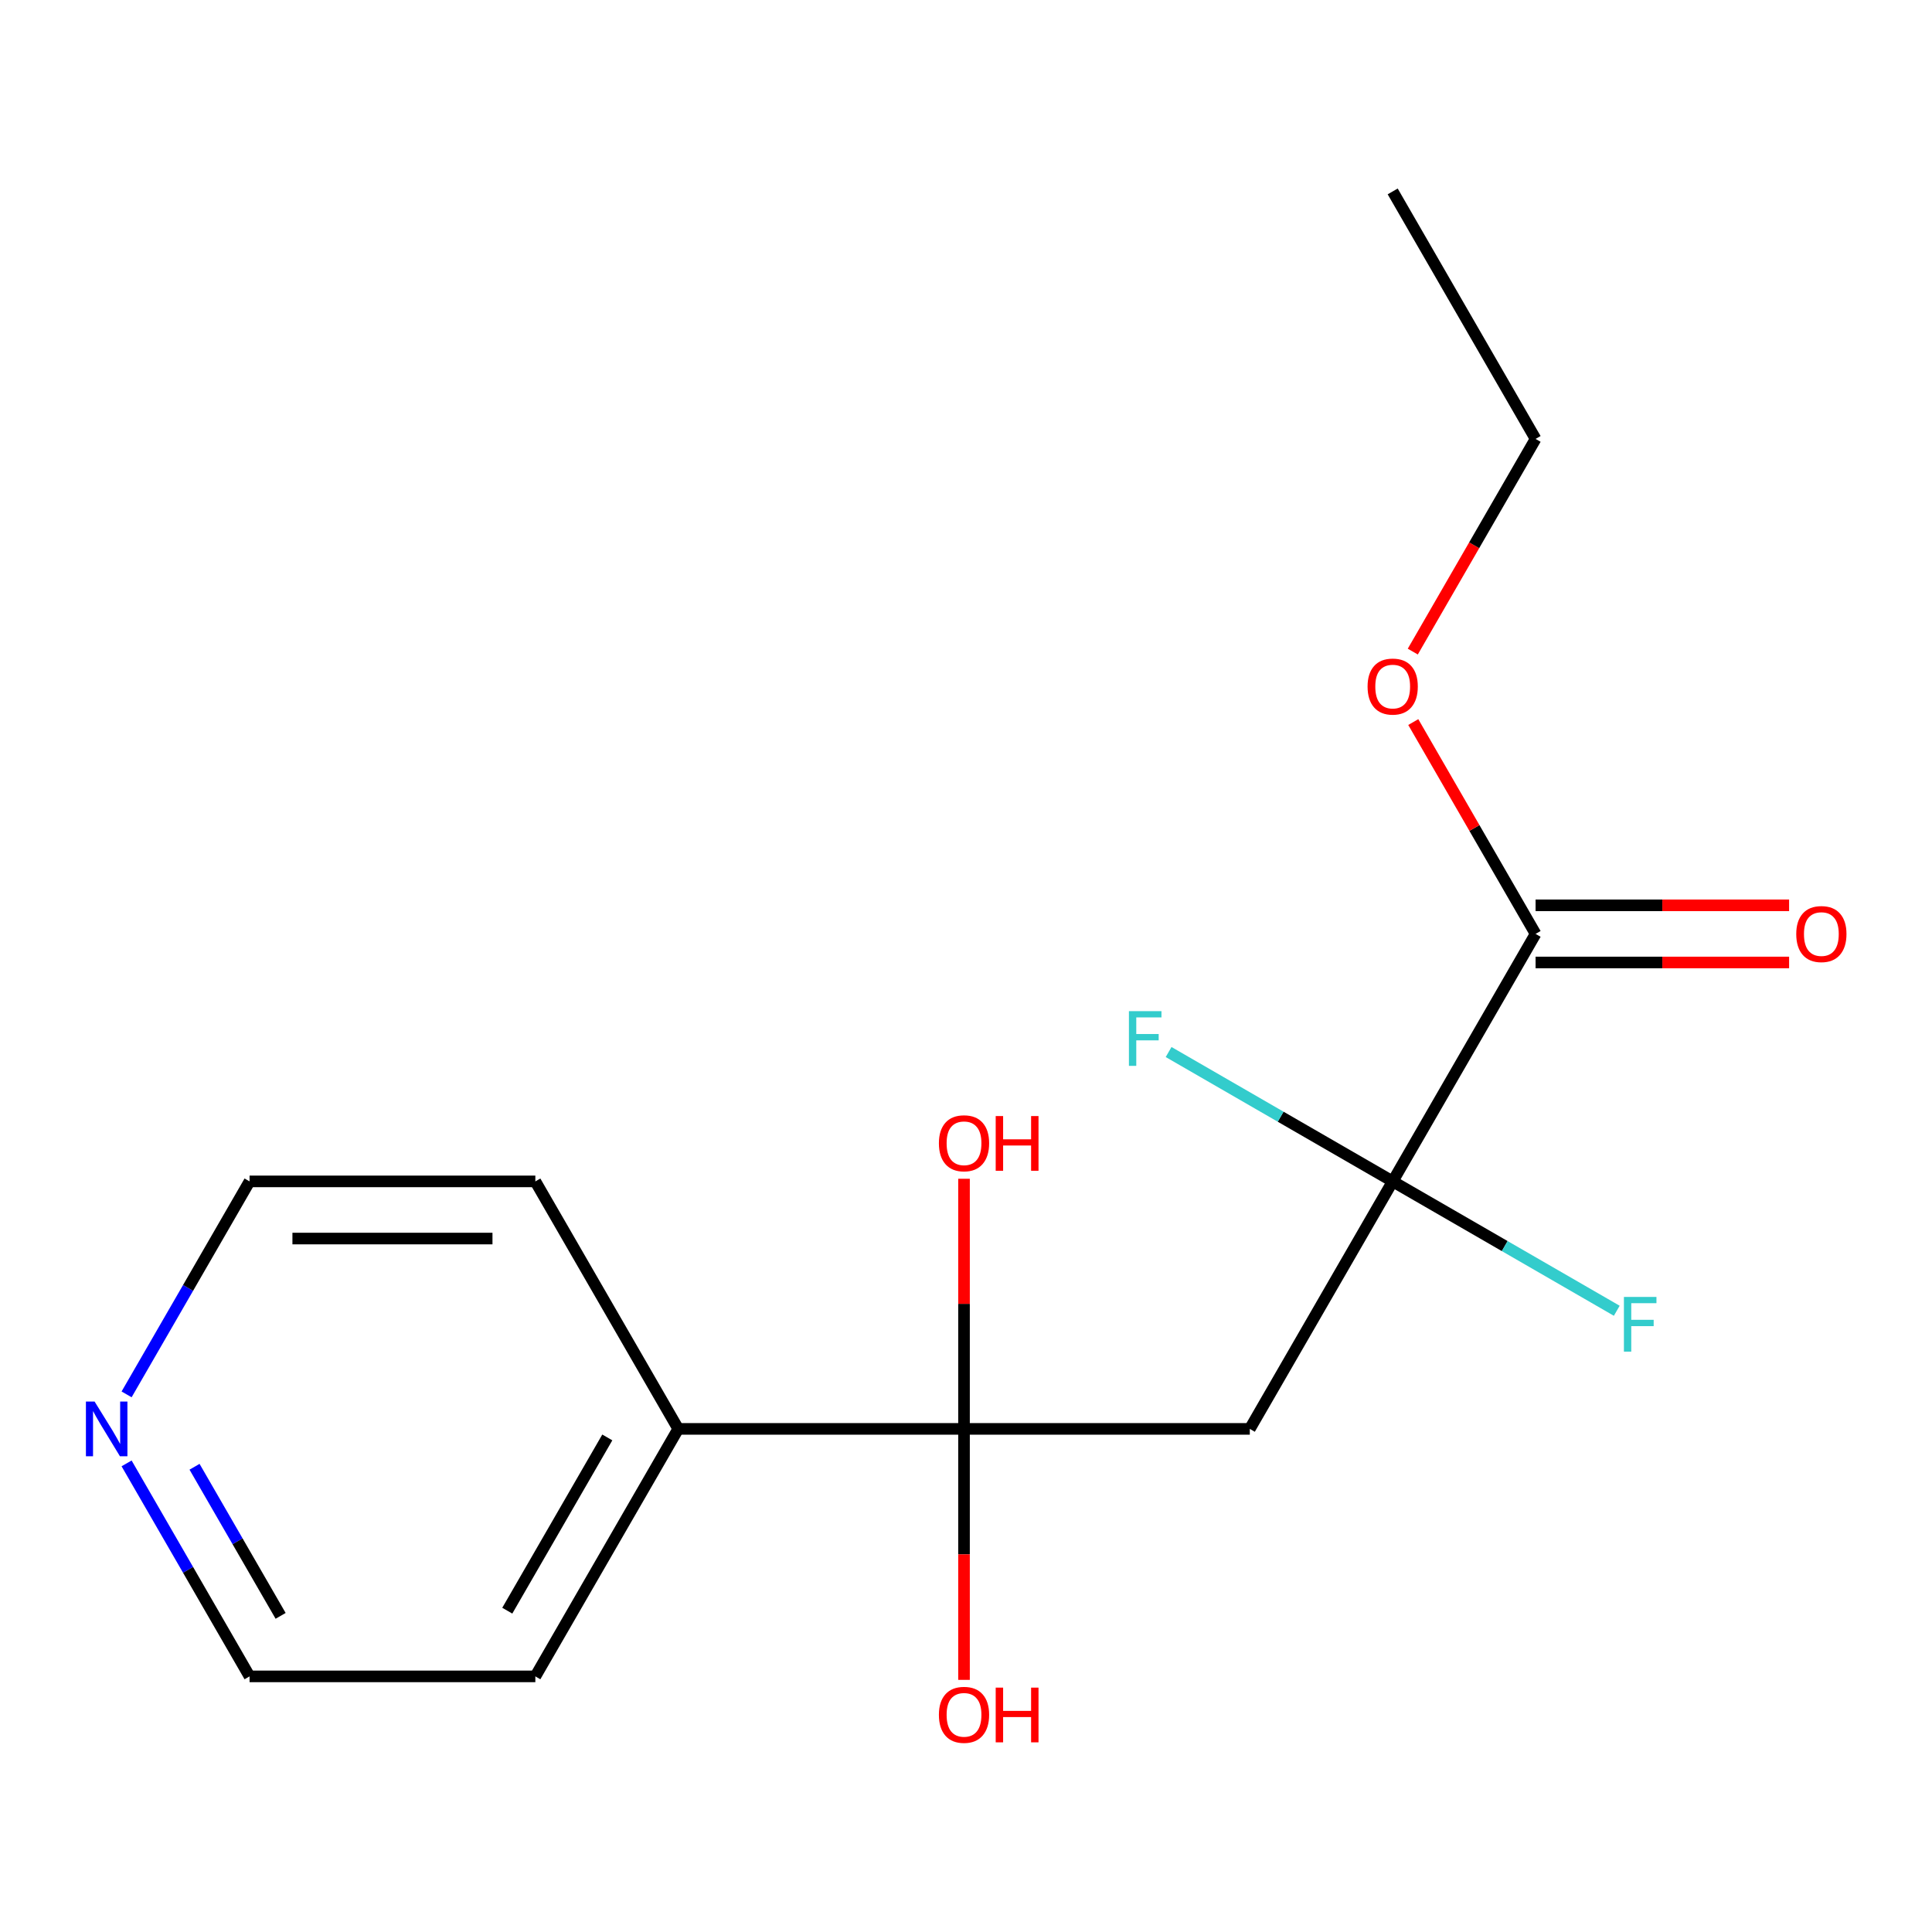 <?xml version='1.0' encoding='iso-8859-1'?>
<svg version='1.1' baseProfile='full'
              xmlns='http://www.w3.org/2000/svg'
                      xmlns:rdkit='http://www.rdkit.org/xml'
                      xmlns:xlink='http://www.w3.org/1999/xlink'
                  xml:space='preserve'
width='1000px' height='1000px' viewBox='0 0 1000 1000'>
<!-- END OF HEADER -->
<rect style='opacity:1.0;fill:#FFFFFF;stroke:none' width='1000' height='1000' x='0' y='0'> </rect>
<path class='bond-0' d='M 720.854,611.488 L 646.893,739.591' style='fill:none;fill-rule:evenodd;stroke:#000000;stroke-width:6px;stroke-linecap:butt;stroke-linejoin:miter;stroke-opacity:1' />
<path class='bond-2' d='M 720.854,611.488 L 794.814,483.386' style='fill:none;fill-rule:evenodd;stroke:#000000;stroke-width:6px;stroke-linecap:butt;stroke-linejoin:miter;stroke-opacity:1' />
<path class='bond-6' d='M 720.854,611.488 L 778.846,644.97' style='fill:none;fill-rule:evenodd;stroke:#000000;stroke-width:6px;stroke-linecap:butt;stroke-linejoin:miter;stroke-opacity:1' />
<path class='bond-6' d='M 778.846,644.97 L 836.838,678.452' style='fill:none;fill-rule:evenodd;stroke:#33CCCC;stroke-width:6px;stroke-linecap:butt;stroke-linejoin:miter;stroke-opacity:1' />
<path class='bond-7' d='M 720.854,611.488 L 662.861,578.007' style='fill:none;fill-rule:evenodd;stroke:#000000;stroke-width:6px;stroke-linecap:butt;stroke-linejoin:miter;stroke-opacity:1' />
<path class='bond-7' d='M 662.861,578.007 L 604.869,544.525' style='fill:none;fill-rule:evenodd;stroke:#33CCCC;stroke-width:6px;stroke-linecap:butt;stroke-linejoin:miter;stroke-opacity:1' />
<path class='bond-1' d='M 646.893,739.591 L 498.973,739.591' style='fill:none;fill-rule:evenodd;stroke:#000000;stroke-width:6px;stroke-linecap:butt;stroke-linejoin:miter;stroke-opacity:1' />
<path class='bond-3' d='M 498.973,739.591 L 351.053,739.591' style='fill:none;fill-rule:evenodd;stroke:#000000;stroke-width:6px;stroke-linecap:butt;stroke-linejoin:miter;stroke-opacity:1' />
<path class='bond-8' d='M 498.973,739.591 L 498.973,674.86' style='fill:none;fill-rule:evenodd;stroke:#000000;stroke-width:6px;stroke-linecap:butt;stroke-linejoin:miter;stroke-opacity:1' />
<path class='bond-8' d='M 498.973,674.86 L 498.973,610.129' style='fill:none;fill-rule:evenodd;stroke:#FF0000;stroke-width:6px;stroke-linecap:butt;stroke-linejoin:miter;stroke-opacity:1' />
<path class='bond-9' d='M 498.973,739.591 L 498.973,804.542' style='fill:none;fill-rule:evenodd;stroke:#000000;stroke-width:6px;stroke-linecap:butt;stroke-linejoin:miter;stroke-opacity:1' />
<path class='bond-9' d='M 498.973,804.542 L 498.973,869.493' style='fill:none;fill-rule:evenodd;stroke:#FF0000;stroke-width:6px;stroke-linecap:butt;stroke-linejoin:miter;stroke-opacity:1' />
<path class='bond-4' d='M 794.814,498.178 L 860.425,498.178' style='fill:none;fill-rule:evenodd;stroke:#000000;stroke-width:6px;stroke-linecap:butt;stroke-linejoin:miter;stroke-opacity:1' />
<path class='bond-4' d='M 860.425,498.178 L 926.036,498.178' style='fill:none;fill-rule:evenodd;stroke:#FF0000;stroke-width:6px;stroke-linecap:butt;stroke-linejoin:miter;stroke-opacity:1' />
<path class='bond-4' d='M 794.814,468.594 L 860.425,468.594' style='fill:none;fill-rule:evenodd;stroke:#000000;stroke-width:6px;stroke-linecap:butt;stroke-linejoin:miter;stroke-opacity:1' />
<path class='bond-4' d='M 860.425,468.594 L 926.036,468.594' style='fill:none;fill-rule:evenodd;stroke:#FF0000;stroke-width:6px;stroke-linecap:butt;stroke-linejoin:miter;stroke-opacity:1' />
<path class='bond-10' d='M 794.814,483.386 L 763.162,428.564' style='fill:none;fill-rule:evenodd;stroke:#000000;stroke-width:6px;stroke-linecap:butt;stroke-linejoin:miter;stroke-opacity:1' />
<path class='bond-10' d='M 763.162,428.564 L 731.51,373.741' style='fill:none;fill-rule:evenodd;stroke:#FF0000;stroke-width:6px;stroke-linecap:butt;stroke-linejoin:miter;stroke-opacity:1' />
<path class='bond-13' d='M 351.053,739.591 L 277.093,867.694' style='fill:none;fill-rule:evenodd;stroke:#000000;stroke-width:6px;stroke-linecap:butt;stroke-linejoin:miter;stroke-opacity:1' />
<path class='bond-13' d='M 314.339,744.014 L 262.567,833.686' style='fill:none;fill-rule:evenodd;stroke:#000000;stroke-width:6px;stroke-linecap:butt;stroke-linejoin:miter;stroke-opacity:1' />
<path class='bond-14' d='M 351.053,739.591 L 277.093,611.488' style='fill:none;fill-rule:evenodd;stroke:#000000;stroke-width:6px;stroke-linecap:butt;stroke-linejoin:miter;stroke-opacity:1' />
<path class='bond-5' d='M 65.523,721.733 L 97.348,666.611' style='fill:none;fill-rule:evenodd;stroke:#0000FF;stroke-width:6px;stroke-linecap:butt;stroke-linejoin:miter;stroke-opacity:1' />
<path class='bond-5' d='M 97.348,666.611 L 129.173,611.488' style='fill:none;fill-rule:evenodd;stroke:#000000;stroke-width:6px;stroke-linecap:butt;stroke-linejoin:miter;stroke-opacity:1' />
<path class='bond-17' d='M 65.523,757.449 L 97.348,812.571' style='fill:none;fill-rule:evenodd;stroke:#0000FF;stroke-width:6px;stroke-linecap:butt;stroke-linejoin:miter;stroke-opacity:1' />
<path class='bond-17' d='M 97.348,812.571 L 129.173,867.694' style='fill:none;fill-rule:evenodd;stroke:#000000;stroke-width:6px;stroke-linecap:butt;stroke-linejoin:miter;stroke-opacity:1' />
<path class='bond-17' d='M 100.691,759.194 L 122.969,797.779' style='fill:none;fill-rule:evenodd;stroke:#0000FF;stroke-width:6px;stroke-linecap:butt;stroke-linejoin:miter;stroke-opacity:1' />
<path class='bond-17' d='M 122.969,797.779 L 145.246,836.365' style='fill:none;fill-rule:evenodd;stroke:#000000;stroke-width:6px;stroke-linecap:butt;stroke-linejoin:miter;stroke-opacity:1' />
<path class='bond-15' d='M 731.256,337.265 L 763.035,282.223' style='fill:none;fill-rule:evenodd;stroke:#FF0000;stroke-width:6px;stroke-linecap:butt;stroke-linejoin:miter;stroke-opacity:1' />
<path class='bond-15' d='M 763.035,282.223 L 794.814,227.181' style='fill:none;fill-rule:evenodd;stroke:#000000;stroke-width:6px;stroke-linecap:butt;stroke-linejoin:miter;stroke-opacity:1' />
<path class='bond-11' d='M 129.173,867.694 L 277.093,867.694' style='fill:none;fill-rule:evenodd;stroke:#000000;stroke-width:6px;stroke-linecap:butt;stroke-linejoin:miter;stroke-opacity:1' />
<path class='bond-12' d='M 129.173,611.488 L 277.093,611.488' style='fill:none;fill-rule:evenodd;stroke:#000000;stroke-width:6px;stroke-linecap:butt;stroke-linejoin:miter;stroke-opacity:1' />
<path class='bond-12' d='M 151.361,641.072 L 254.905,641.072' style='fill:none;fill-rule:evenodd;stroke:#000000;stroke-width:6px;stroke-linecap:butt;stroke-linejoin:miter;stroke-opacity:1' />
<path class='bond-16' d='M 794.814,227.181 L 720.854,99.078' style='fill:none;fill-rule:evenodd;stroke:#000000;stroke-width:6px;stroke-linecap:butt;stroke-linejoin:miter;stroke-opacity:1' />
<path  class='atom-5' d='M 929.734 483.466
Q 929.734 476.666, 933.094 472.866
Q 936.454 469.066, 942.734 469.066
Q 949.014 469.066, 952.374 472.866
Q 955.734 476.666, 955.734 483.466
Q 955.734 490.346, 952.334 494.266
Q 948.934 498.146, 942.734 498.146
Q 936.494 498.146, 933.094 494.266
Q 929.734 490.386, 929.734 483.466
M 942.734 494.946
Q 947.054 494.946, 949.374 492.066
Q 951.734 489.146, 951.734 483.466
Q 951.734 477.906, 949.374 475.106
Q 947.054 472.266, 942.734 472.266
Q 938.414 472.266, 936.054 475.066
Q 933.734 477.866, 933.734 483.466
Q 933.734 489.186, 936.054 492.066
Q 938.414 494.946, 942.734 494.946
' fill='#FF0000'/>
<path  class='atom-6' d='M 48.953 725.431
L 58.233 740.431
Q 59.153 741.911, 60.633 744.591
Q 62.113 747.271, 62.193 747.431
L 62.193 725.431
L 65.953 725.431
L 65.953 753.751
L 62.073 753.751
L 52.113 737.351
Q 50.953 735.431, 49.713 733.231
Q 48.513 731.031, 48.153 730.351
L 48.153 753.751
L 44.473 753.751
L 44.473 725.431
L 48.953 725.431
' fill='#0000FF'/>
<path  class='atom-7' d='M 840.536 671.289
L 857.376 671.289
L 857.376 674.529
L 844.336 674.529
L 844.336 683.129
L 855.936 683.129
L 855.936 686.409
L 844.336 686.409
L 844.336 699.609
L 840.536 699.609
L 840.536 671.289
' fill='#33CCCC'/>
<path  class='atom-8' d='M 584.331 523.368
L 601.171 523.368
L 601.171 526.608
L 588.131 526.608
L 588.131 535.208
L 599.731 535.208
L 599.731 538.488
L 588.131 538.488
L 588.131 551.688
L 584.331 551.688
L 584.331 523.368
' fill='#33CCCC'/>
<path  class='atom-9' d='M 485.973 591.751
Q 485.973 584.951, 489.333 581.151
Q 492.693 577.351, 498.973 577.351
Q 505.253 577.351, 508.613 581.151
Q 511.973 584.951, 511.973 591.751
Q 511.973 598.631, 508.573 602.551
Q 505.173 606.431, 498.973 606.431
Q 492.733 606.431, 489.333 602.551
Q 485.973 598.671, 485.973 591.751
M 498.973 603.231
Q 503.293 603.231, 505.613 600.351
Q 507.973 597.431, 507.973 591.751
Q 507.973 586.191, 505.613 583.391
Q 503.293 580.551, 498.973 580.551
Q 494.653 580.551, 492.293 583.351
Q 489.973 586.151, 489.973 591.751
Q 489.973 597.471, 492.293 600.351
Q 494.653 603.231, 498.973 603.231
' fill='#FF0000'/>
<path  class='atom-9' d='M 515.373 577.671
L 519.213 577.671
L 519.213 589.711
L 533.693 589.711
L 533.693 577.671
L 537.533 577.671
L 537.533 605.991
L 533.693 605.991
L 533.693 592.911
L 519.213 592.911
L 519.213 605.991
L 515.373 605.991
L 515.373 577.671
' fill='#FF0000'/>
<path  class='atom-10' d='M 485.973 887.591
Q 485.973 880.791, 489.333 876.991
Q 492.693 873.191, 498.973 873.191
Q 505.253 873.191, 508.613 876.991
Q 511.973 880.791, 511.973 887.591
Q 511.973 894.471, 508.573 898.391
Q 505.173 902.271, 498.973 902.271
Q 492.733 902.271, 489.333 898.391
Q 485.973 894.511, 485.973 887.591
M 498.973 899.071
Q 503.293 899.071, 505.613 896.191
Q 507.973 893.271, 507.973 887.591
Q 507.973 882.031, 505.613 879.231
Q 503.293 876.391, 498.973 876.391
Q 494.653 876.391, 492.293 879.191
Q 489.973 881.991, 489.973 887.591
Q 489.973 893.311, 492.293 896.191
Q 494.653 899.071, 498.973 899.071
' fill='#FF0000'/>
<path  class='atom-10' d='M 515.373 873.511
L 519.213 873.511
L 519.213 885.551
L 533.693 885.551
L 533.693 873.511
L 537.533 873.511
L 537.533 901.831
L 533.693 901.831
L 533.693 888.751
L 519.213 888.751
L 519.213 901.831
L 515.373 901.831
L 515.373 873.511
' fill='#FF0000'/>
<path  class='atom-11' d='M 707.854 355.363
Q 707.854 348.563, 711.214 344.763
Q 714.574 340.963, 720.854 340.963
Q 727.134 340.963, 730.494 344.763
Q 733.854 348.563, 733.854 355.363
Q 733.854 362.243, 730.454 366.163
Q 727.054 370.043, 720.854 370.043
Q 714.614 370.043, 711.214 366.163
Q 707.854 362.283, 707.854 355.363
M 720.854 366.843
Q 725.174 366.843, 727.494 363.963
Q 729.854 361.043, 729.854 355.363
Q 729.854 349.803, 727.494 347.003
Q 725.174 344.163, 720.854 344.163
Q 716.534 344.163, 714.174 346.963
Q 711.854 349.763, 711.854 355.363
Q 711.854 361.083, 714.174 363.963
Q 716.534 366.843, 720.854 366.843
' fill='#FF0000'/>
</svg>
